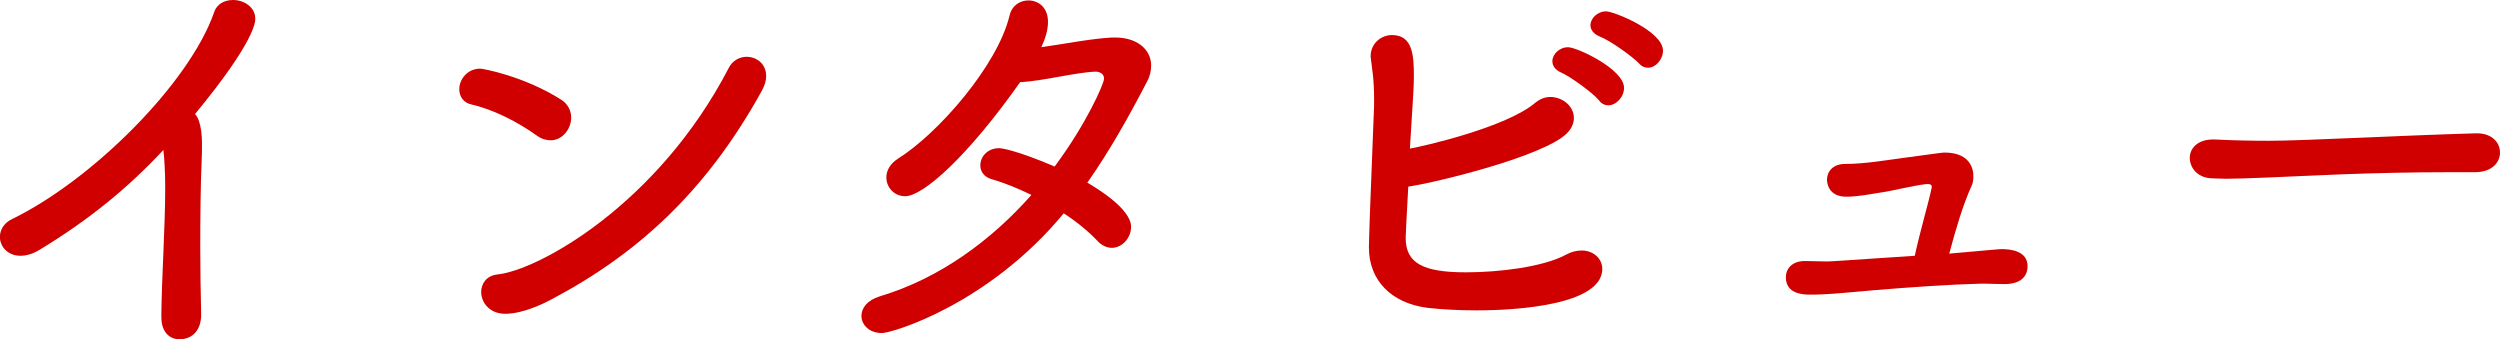 <?xml version="1.0" encoding="UTF-8"?><svg id="b" xmlns="http://www.w3.org/2000/svg" width="308.09" height="41.8" viewBox="0 0 308.09 41.8"><defs><style>.d{fill:#d00000;stroke-width:0px;}</style></defs><g id="c"><path class="d" d="M19.88,39c.05-4.9.48-11.04.48-15.89,0-2.05-.11-3.55-.22-4.63-4.42,4.74-9.21,8.62-15.14,12.23-.92.59-1.78.81-2.48.81-1.56,0-2.53-1.13-2.53-2.32,0-.86.48-1.72,1.51-2.21C11.36,22.19,23.32,10.29,26.39,1.51c.32-1.02,1.29-1.51,2.32-1.51,1.35,0,2.75.86,2.75,2.32,0,.38-.05,2.8-7.43,11.74.86.86.86,3.29.86,3.61,0,.65,0,1.45-.05,2.48-.11,2.48-.16,6.36-.16,10.29,0,2.85.05,5.76.11,8.24v.11c0,1.78-.97,3.02-2.69,3.02-1.13,0-2.21-.81-2.21-2.69v-.11Z"/><path class="d" d="M66.14,16.7c-2.32-1.67-5.39-3.23-8.03-3.82-1.02-.22-1.51-1.02-1.51-1.89,0-1.19.97-2.53,2.59-2.53.32,0,5.39.92,9.96,3.82.86.54,1.24,1.4,1.24,2.21,0,1.4-1.08,2.8-2.53,2.8-.54,0-1.13-.16-1.72-.59ZM89.79,8.4c.48-.97,1.4-1.4,2.21-1.4,1.24,0,2.42.86,2.42,2.37,0,.54-.16,1.13-.54,1.83-6.68,12.07-14.97,19.93-26.02,25.75-.81.43-3.39,1.72-5.6,1.72-1.94,0-2.96-1.4-2.96-2.69,0-1.02.65-1.99,1.94-2.15,5.06-.48,19.82-8.62,28.55-25.42Z"/><path class="d" d="M108.64,41.04c-1.51,0-2.48-1.02-2.48-2.1,0-.97.7-1.94,2.26-2.42,7.38-2.21,13.73-6.89,18.69-12.5-1.67-.81-3.39-1.51-4.9-1.94-.97-.27-1.4-.97-1.4-1.72,0-1.02.86-2.1,2.32-2.1.22,0,1.89.16,6.84,2.26,3.93-5.28,6.09-10.23,6.09-10.83s-.54-.86-1.02-.86c-2.32.05-6.68,1.19-9.32,1.29-6.46,9.16-11.96,14.06-14.17,14.06-1.35,0-2.32-1.08-2.32-2.32,0-.81.43-1.67,1.45-2.32,4.9-3.07,12.23-11.42,13.73-17.61.27-1.24,1.29-1.88,2.32-1.88,1.24,0,2.42.86,2.42,2.64,0,.92-.27,1.94-.81,3.12,2.8-.38,5.87-1.02,8.67-1.19h.43c2.59,0,4.42,1.4,4.42,3.45,0,.59-.11,1.24-.48,1.94-2.32,4.47-4.69,8.67-7.38,12.5,1.4.81,5.39,3.29,5.39,5.44,0,1.4-1.13,2.59-2.37,2.59-.59,0-1.24-.27-1.78-.86-1.02-1.08-2.48-2.32-4.15-3.39-9.26,11.2-21.11,14.76-22.46,14.76Z"/><path class="d" d="M173.76,18.31c1.56-.27,11.85-2.59,15.46-5.66.59-.48,1.24-.7,1.83-.7,1.51,0,2.91,1.13,2.91,2.59,0,.59-.22,1.24-.86,1.89-2.8,2.8-15.94,6.03-19.55,6.57-.22,3.99-.32,5.92-.32,6.3,0,3.12,2.1,4.26,7.43,4.26,4.04,0,9.48-.65,12.28-2.15.7-.38,1.35-.54,1.99-.54,1.45,0,2.53,1.02,2.53,2.26,0,5.06-13.57,5.12-15.46,5.12-2.15,0-4.31-.11-6.14-.32-4.42-.59-7.16-3.39-7.16-7.43,0-.65.16-5.76.59-16.27.05-.75.05-1.4.05-1.99,0-2.53-.27-3.88-.38-4.85,0-.16-.05-.32-.05-.43,0-1.67,1.35-2.64,2.64-2.64,2.53,0,2.69,2.48,2.69,5.01,0,1.51-.11,2.69-.22,4.63l-.27,4.36ZM197.08,12.39c-.75-.92-3.55-2.96-4.69-3.45-.75-.32-1.08-.86-1.08-1.4,0-.86.86-1.72,1.94-1.72s6.89,2.69,6.89,5.01c0,1.13-.97,2.15-1.94,2.15-.38,0-.81-.16-1.13-.59ZM201.98,7.81c-.81-.86-3.61-2.85-4.79-3.29-.81-.32-1.19-.86-1.19-1.4,0-.86.86-1.72,1.94-1.72.92,0,7,2.42,7,4.85,0,1.08-.92,2.1-1.83,2.1-.43,0-.81-.16-1.13-.54Z"/><path class="d" d="M240.39,31.24c5.49-.48,5.93-.54,6.3-.54,1.08,0,3.18.22,3.18,2.1,0,.86-.43,2.21-2.85,2.21-.97,0-1.62-.05-2.32-.05h-.59c-.97.05-1.99.05-3.02.11-4.42.22-9.16.59-13.25.97-2.42.22-3.72.27-4.69.27-.92,0-3.07-.05-3.07-2.15,0-1.02.75-1.99,2.32-1.99h.27c.75,0,1.56.05,2.42.05.43,0,.54,0,10.88-.7.65-3.02,1.72-6.62,2.05-8.24,0-.11.05-.16.05-.22,0-.27-.16-.38-.48-.38h-.16c-1.89.22-4.04.81-5.49,1.02-1.45.22-2.91.54-4.42.54-2.32,0-2.37-1.89-2.37-2.1,0-.97.7-1.94,2.26-1.94,2.42,0,4.79-.43,7.22-.75,4.69-.65,4.85-.65,5.01-.65,2.75,0,3.55,1.56,3.55,2.91,0,.43-.05.86-.22,1.19-1.08,2.37-1.99,5.49-2.75,8.35h.16Z"/><path class="d" d="M304.97,21.22h-2.85c-10.29,0-18.15.48-22.46.65-2.8.11-4.26.16-5.33.16-.65,0-1.13-.05-1.72-.05-1.78-.05-2.75-1.29-2.75-2.53,0-1.13.92-2.26,2.85-2.26h.27c2.05.11,4.42.16,6.57.16,4.42,0,16.05-.65,25.58-.92,1.89-.05,2.96,1.08,2.96,2.37,0,1.19-.97,2.42-3.07,2.42h-.05Z"/></g></svg>